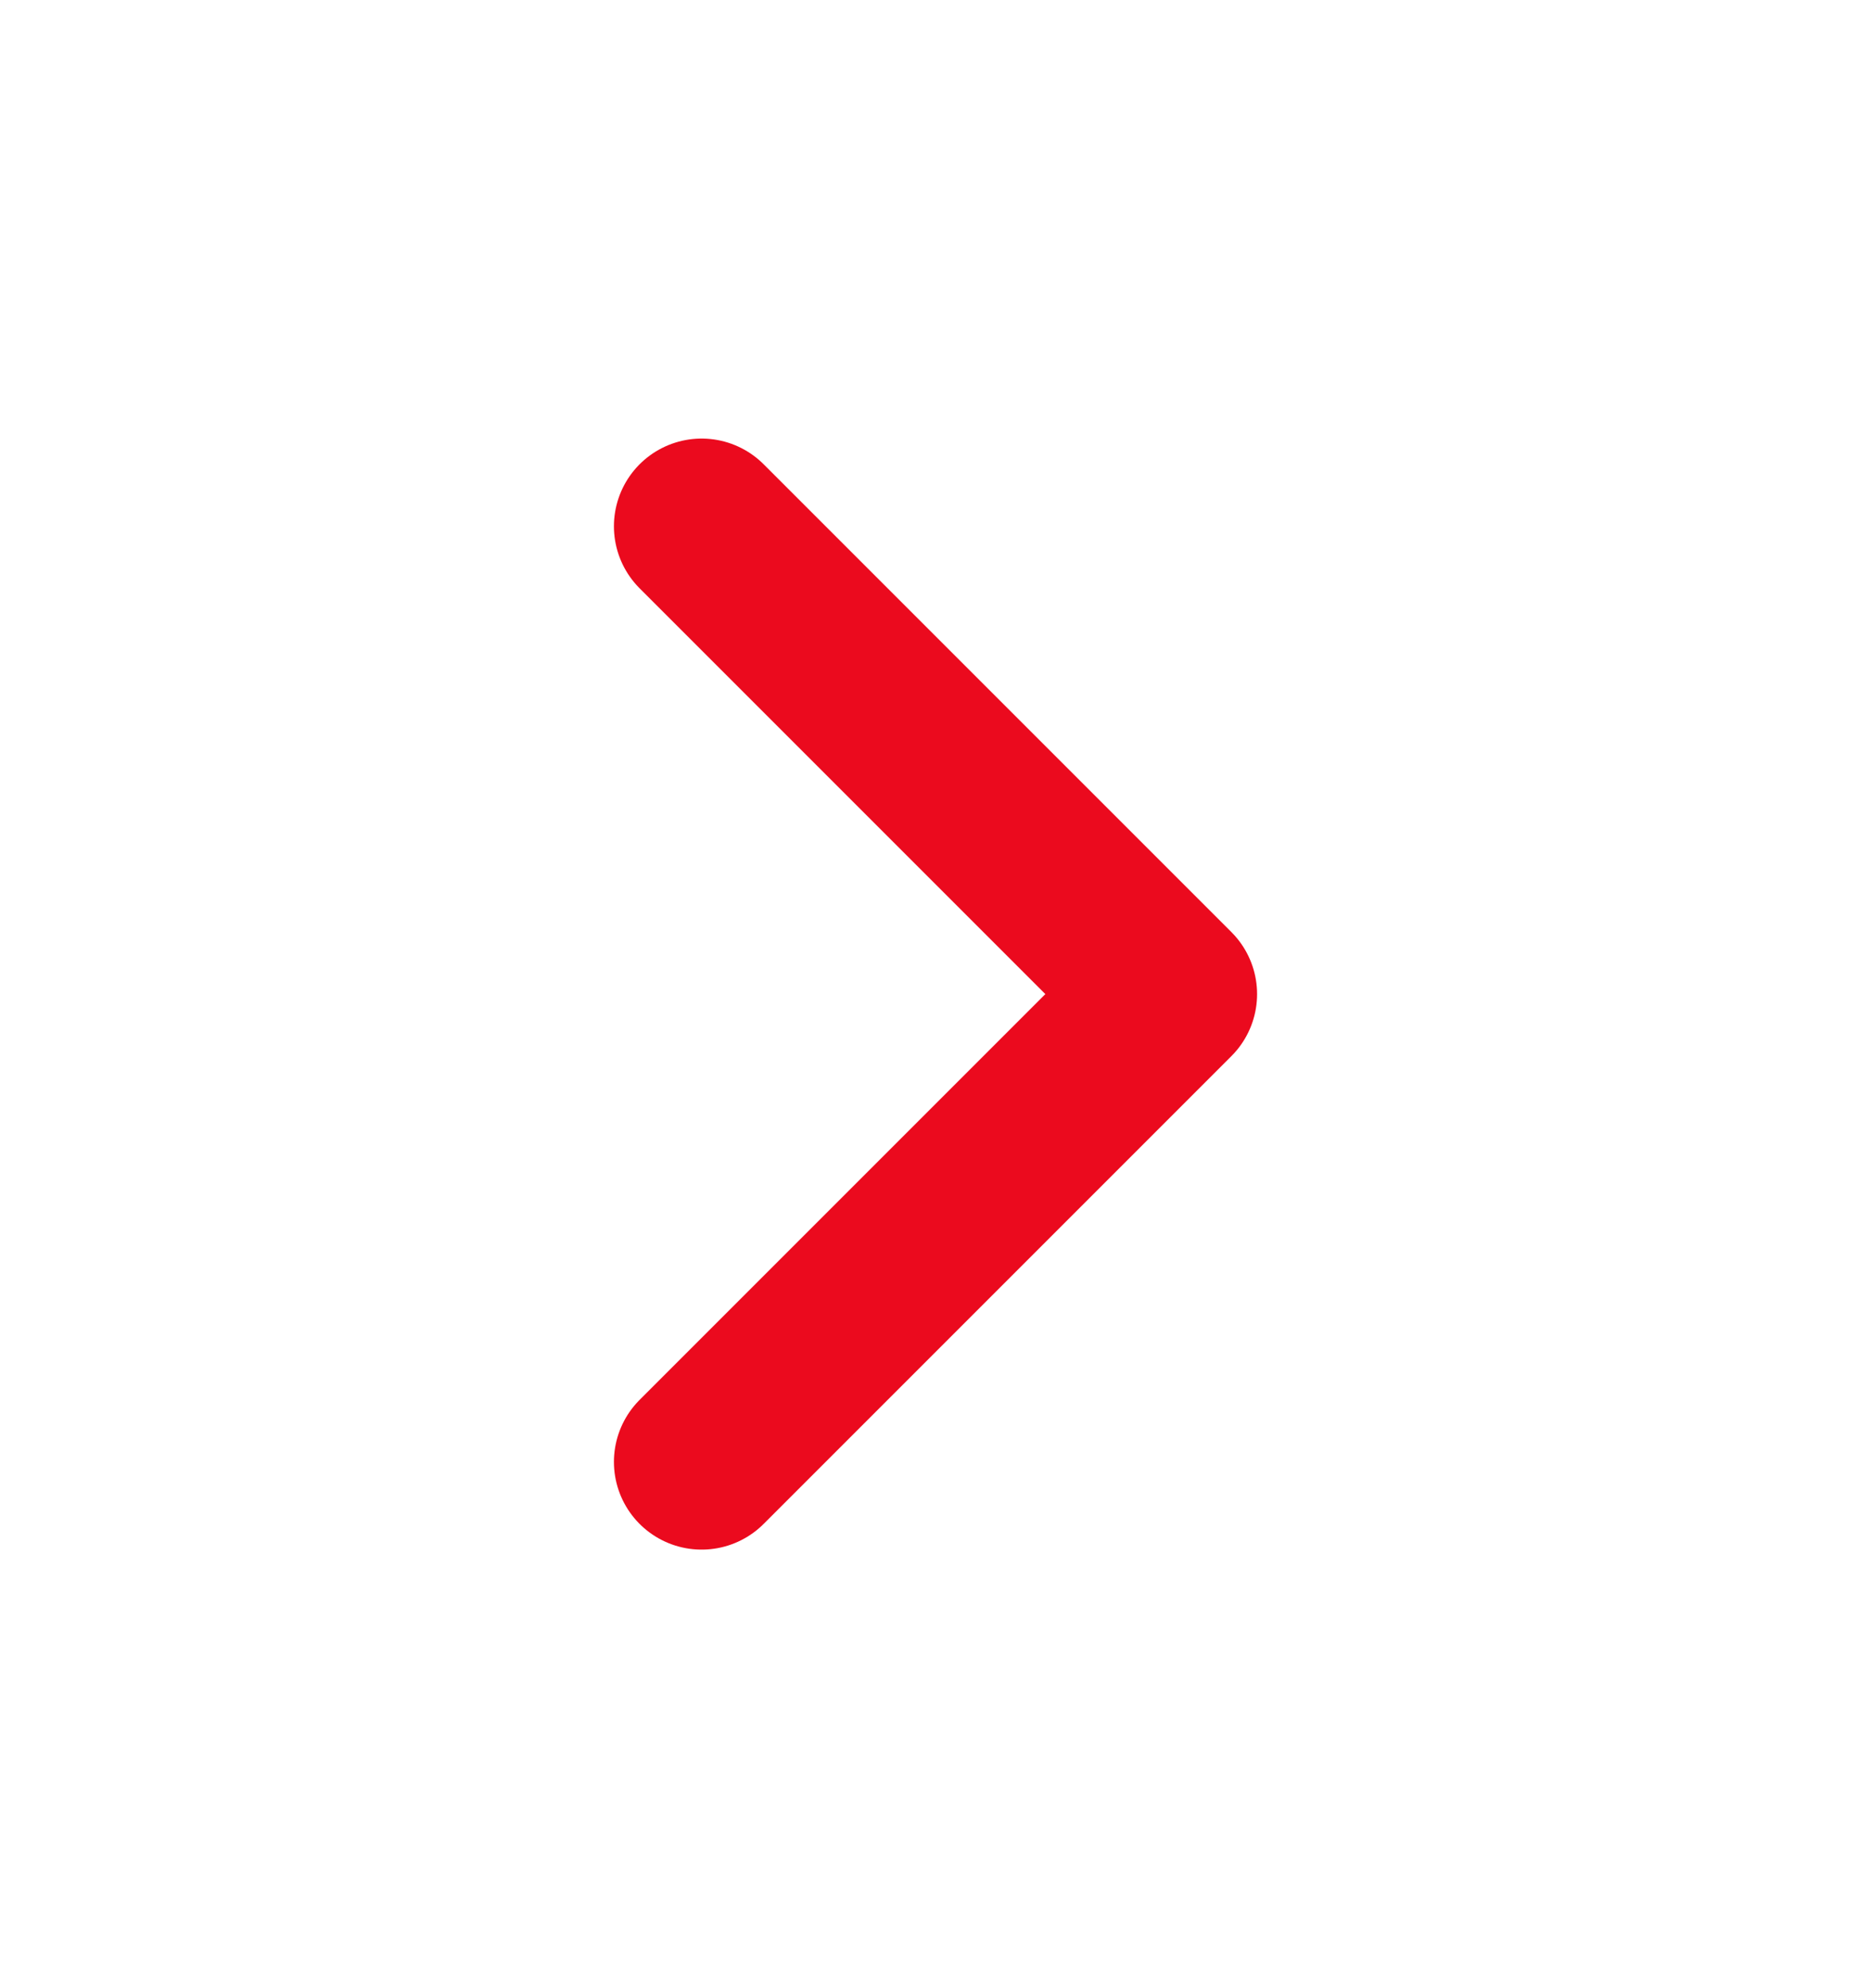 <svg width="16" height="17" viewBox="0 0 16 17" fill="none" xmlns="http://www.w3.org/2000/svg">
<g clip-path="url(#clip0_1970_27652)">
<path d="M6 4.5L10 8.5L6 12.5" stroke="#EB0A1E" stroke-width="1.5" stroke-linecap="round" stroke-linejoin="round"/>
</g>
<defs>
<clipPath id="clip0_1970_27652">
<rect width="16" height="16" fill="white" transform="translate(0 0.5)"/>
</clipPath>
</defs>
</svg>
